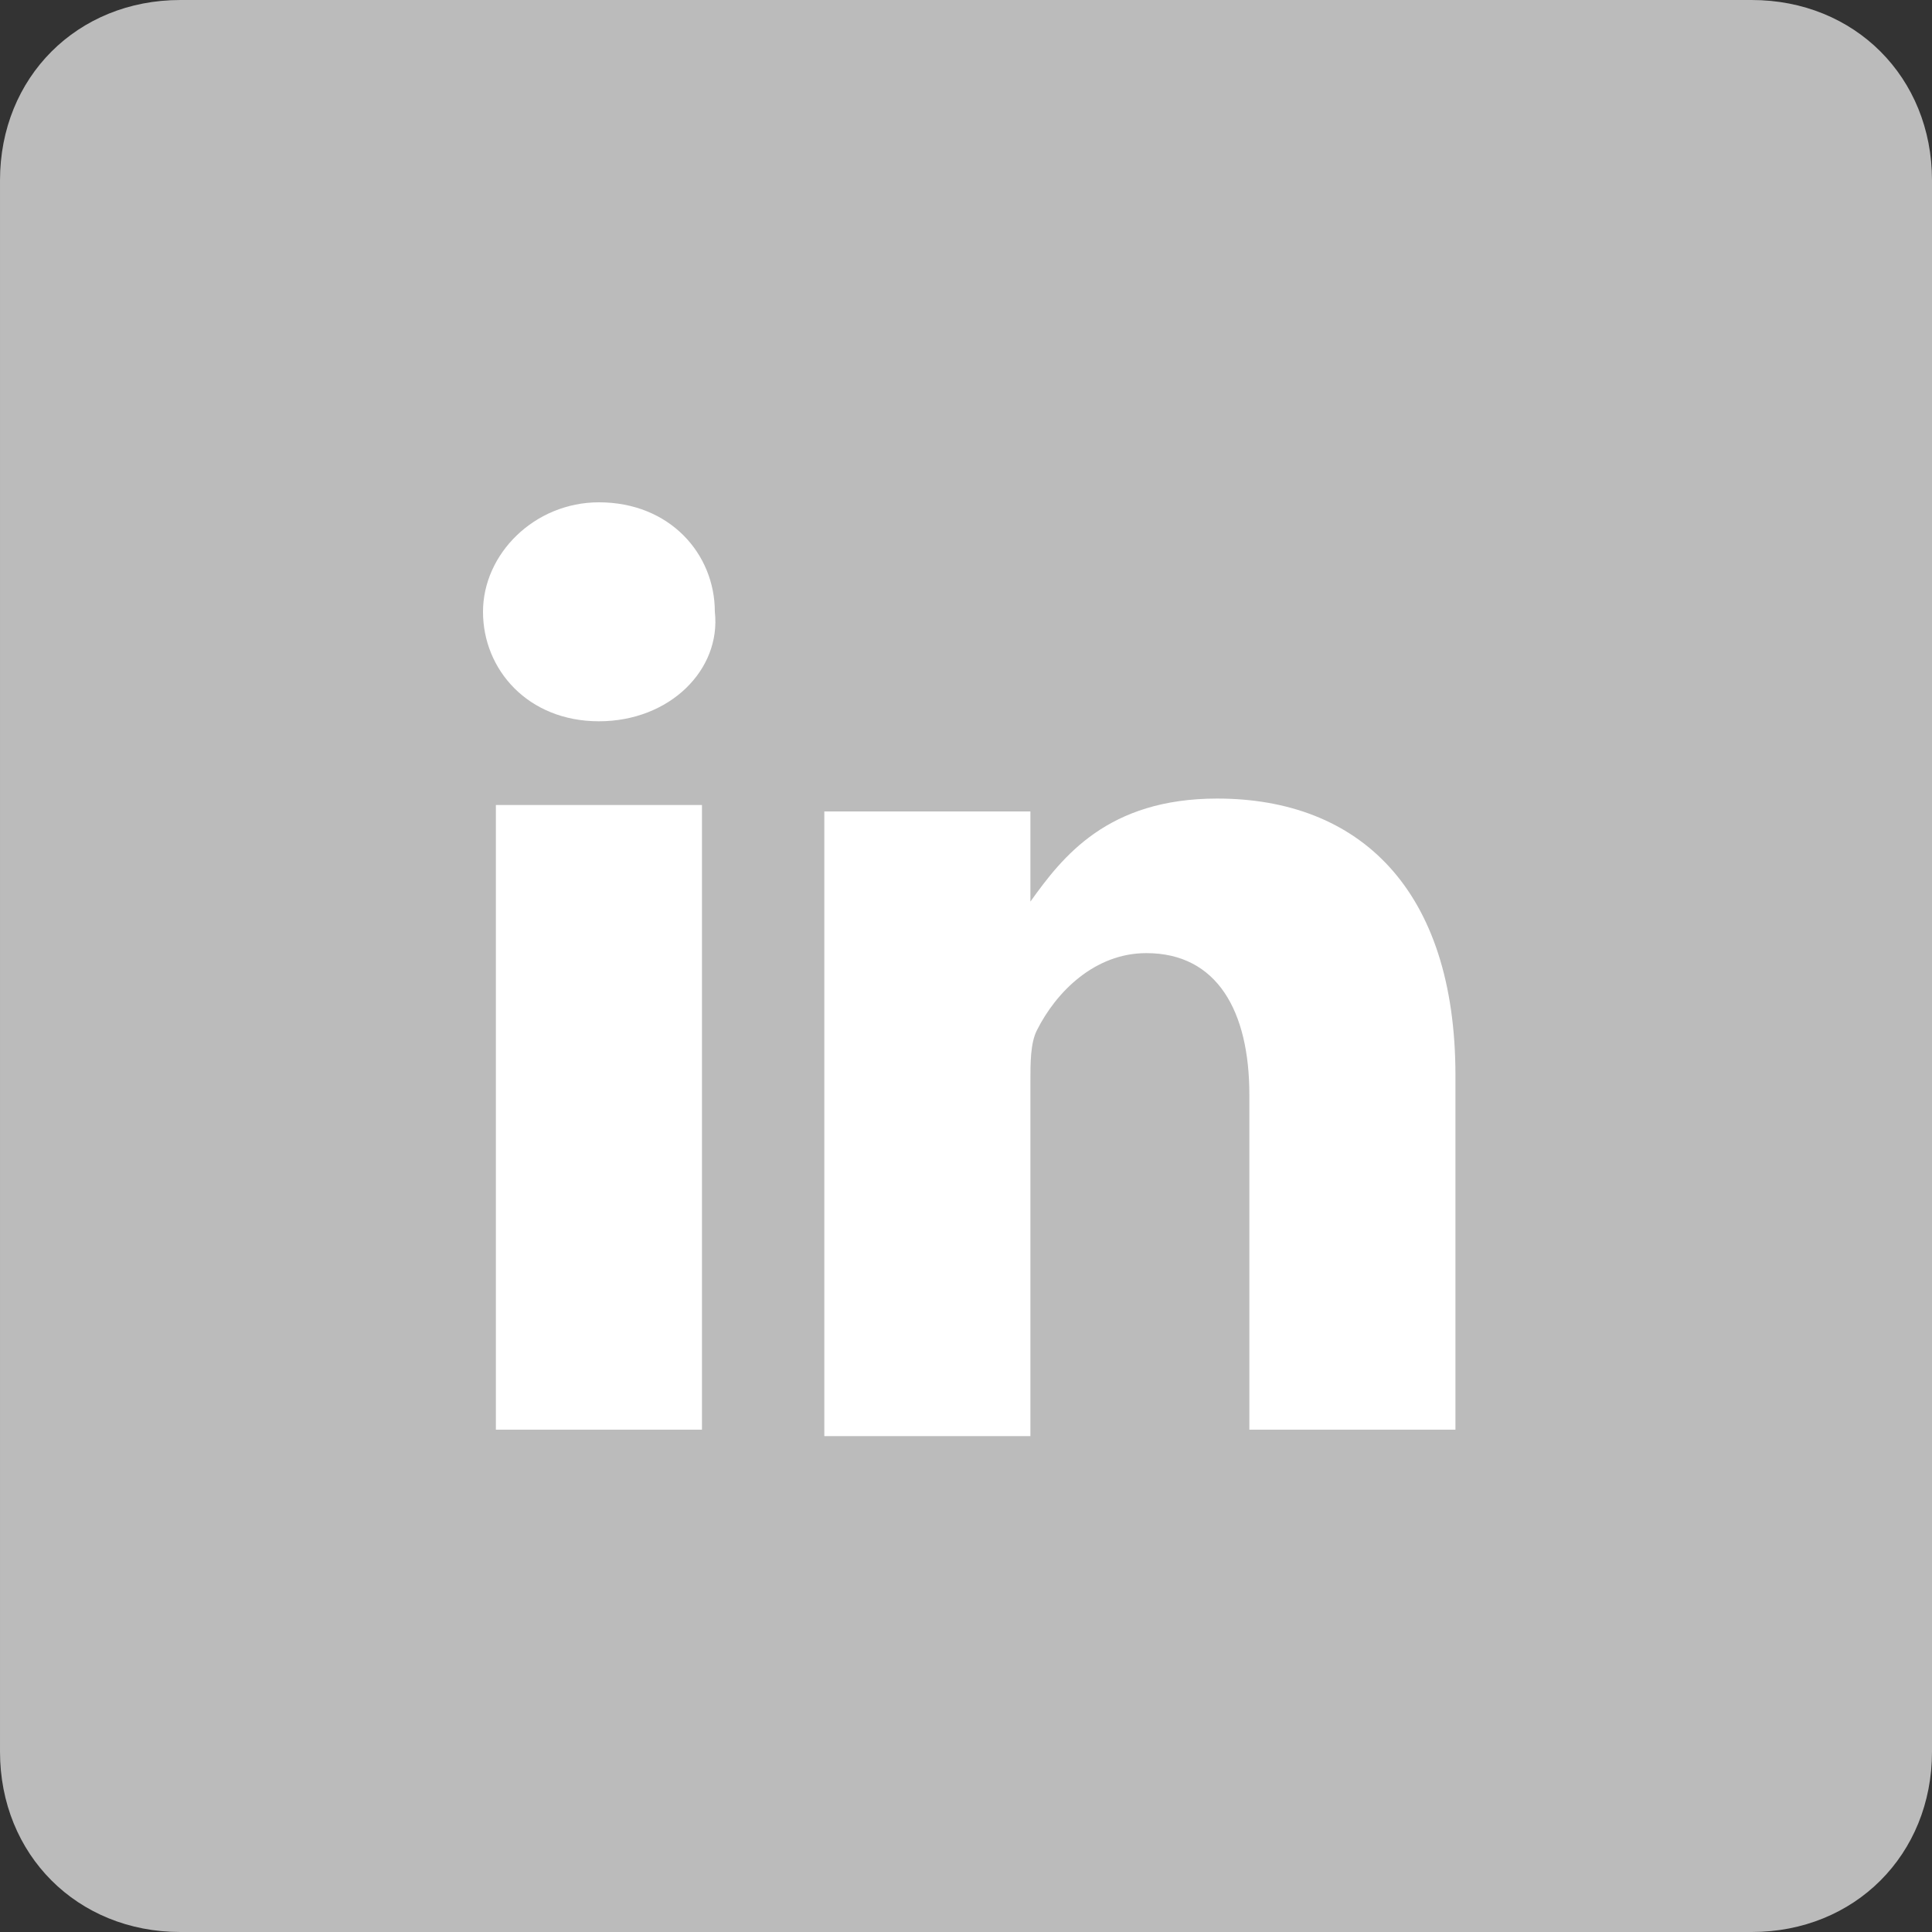 <?xml version="1.0" encoding="utf-8"?>
<!-- Generator: Adobe Illustrator 18.1.0, SVG Export Plug-In . SVG Version: 6.00 Build 0)  -->
<svg version="1.1" id="Ebene_1" xmlns="http://www.w3.org/2000/svg" xmlns:xlink="http://www.w3.org/1999/xlink" x="0px" y="0px"
	 viewBox="291 381 30 30" enable-background="new 291 381 30 30" xml:space="preserve">
<rect x="291" y="381" width="30" height="30" fill="#333333" stroke="none"/>
<g>
	<path fill="#BBBBBB" d="M321,408.2c0,1.6-1.2,2.8-2.8,2.8h-24.4c-1.6,0-2.8-1.2-2.8-2.8v-24.4c0-1.6,1.2-2.8,2.8-2.8h24.4
		c1.6,0,2.8,1.2,2.8,2.8V408.2z"/>
</g>
<path fill="#FFFFFF" d="M301.9,403.2h-3.2v-9.7h3.2V403.2z M300.3,392.2L300.3,392.2c-1.1,0-1.8-0.8-1.8-1.7c0-0.9,0.8-1.7,1.8-1.7
	c1.1,0,1.8,0.8,1.8,1.7C302.2,391.4,301.4,392.2,300.3,392.2z M313.6,403.2h-3.2V398c0-1.3-0.5-2.2-1.6-2.2c-0.8,0-1.4,0.6-1.7,1.2
	c-0.1,0.2-0.1,0.5-0.1,0.8v5.5h-3.2c0,0,0-8.8,0-9.7h3.2v1.4c0.5-0.7,1.2-1.6,2.9-1.6c2.2,0,3.7,1.4,3.7,4.3V403.2z"/>
</svg>
